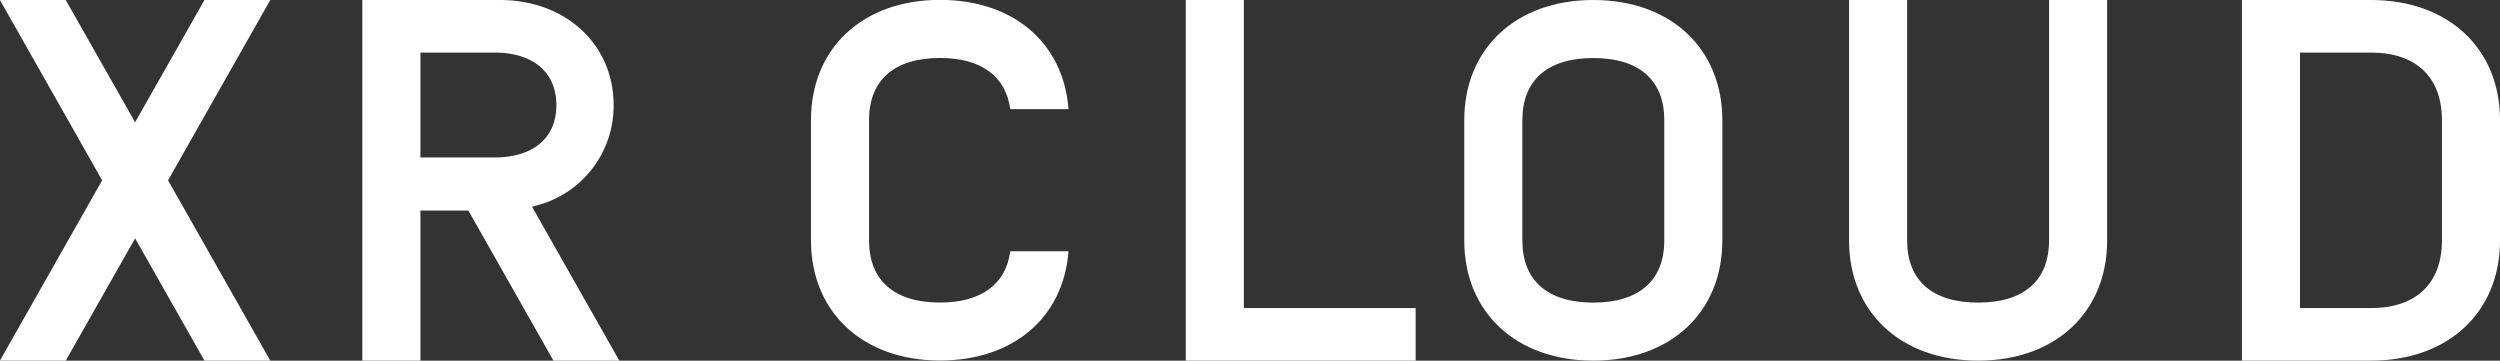<svg xmlns="http://www.w3.org/2000/svg" width="173.006" height="24.957" viewBox="0 0 173.006 24.957">
  <rect x="0" y="0" width="173.006" height="24.957" fill="#333333" stroke="none"/>
  <g id="XC_ロゴ_横" transform="translate(410.666 -507.73)">
    <path id="パス_150" data-name="パス 150" d="M-328.608,507.73v24.957H-312.7v-3.639h-11.889V507.73h-4.02" fill="#fff"/>
    <path id="パス_151" data-name="パス 151" d="M-264.847,507.73h-4.019v16.641c0,2.77-1.744,4.3-4.91,4.3s-4.912-1.526-4.912-4.3V507.73h-4.019v16.641c0,4.974,3.588,8.316,8.931,8.316s8.929-3.342,8.929-8.316V507.73" fill="#fff"/>
    <path id="パス_152" data-name="パス 152" d="M-391.961,507.73h-4.555l-4.8,8.461-4.8-8.461h-4.555l7.074,12.478-7.074,12.479h4.555l4.8-8.462,4.8,8.462h4.555l-7.075-12.479,7.075-12.478" fill="#fff"/>
    <path id="パス_153" data-name="パス 153" d="M-291.476,516.046c0-4.974-3.588-8.316-8.928-8.316s-8.931,3.342-8.931,8.316v8.325c0,4.974,3.589,8.316,8.931,8.316s8.928-3.342,8.928-8.316v-8.325m-4.018,8.325c0,2.77-1.745,4.3-4.91,4.3s-4.911-1.526-4.911-4.3v-8.325c0-2.77,1.743-4.3,4.911-4.3s4.91,1.526,4.91,4.3Z" fill="#fff"/>
    <path id="パス_154" data-name="パス 154" d="M-372.363,532.687h4.555l-6.038-10.649.234-.066a7.122,7.122,0,0,0,5.41-6.957c0-4.222-3.317-7.285-7.889-7.285h-9.5v24.957h4.019V522.3h3.317l5.889,10.387m-9.206-21.319h5.118c2.687,0,4.29,1.363,4.29,3.647,0,2.262-1.6,3.612-4.29,3.612h-5.118Z" fill="#fff"/>
    <path id="パス_155" data-name="パス 155" d="M-237.659,516.046c0-4.974-3.589-8.316-8.93-8.316h-8.93v24.957h8.93c5.341,0,8.93-3.342,8.93-8.316v-8.325m-4.019,8.325c0,2.972-1.79,4.677-4.911,4.677H-251.5v-17.68h4.911c3.121,0,4.911,1.7,4.911,4.678Z" fill="#fff"/>
    <path id="パス_156" data-name="パス 156" d="M-340.756,525.127c-.3,2.284-2.026,3.54-4.859,3.54-3.167,0-4.911-1.526-4.911-4.3v-8.325c0-2.77,1.744-4.3,4.911-4.3,2.833,0,4.556,1.256,4.859,3.54h4.032c-.349-4.6-3.828-7.56-8.891-7.56-5.342,0-8.93,3.342-8.93,8.316v8.325c0,4.974,3.588,8.316,8.93,8.316,5.063,0,8.542-2.964,8.891-7.56h-4.032" fill="#fff"/>
  </g>
</svg>
